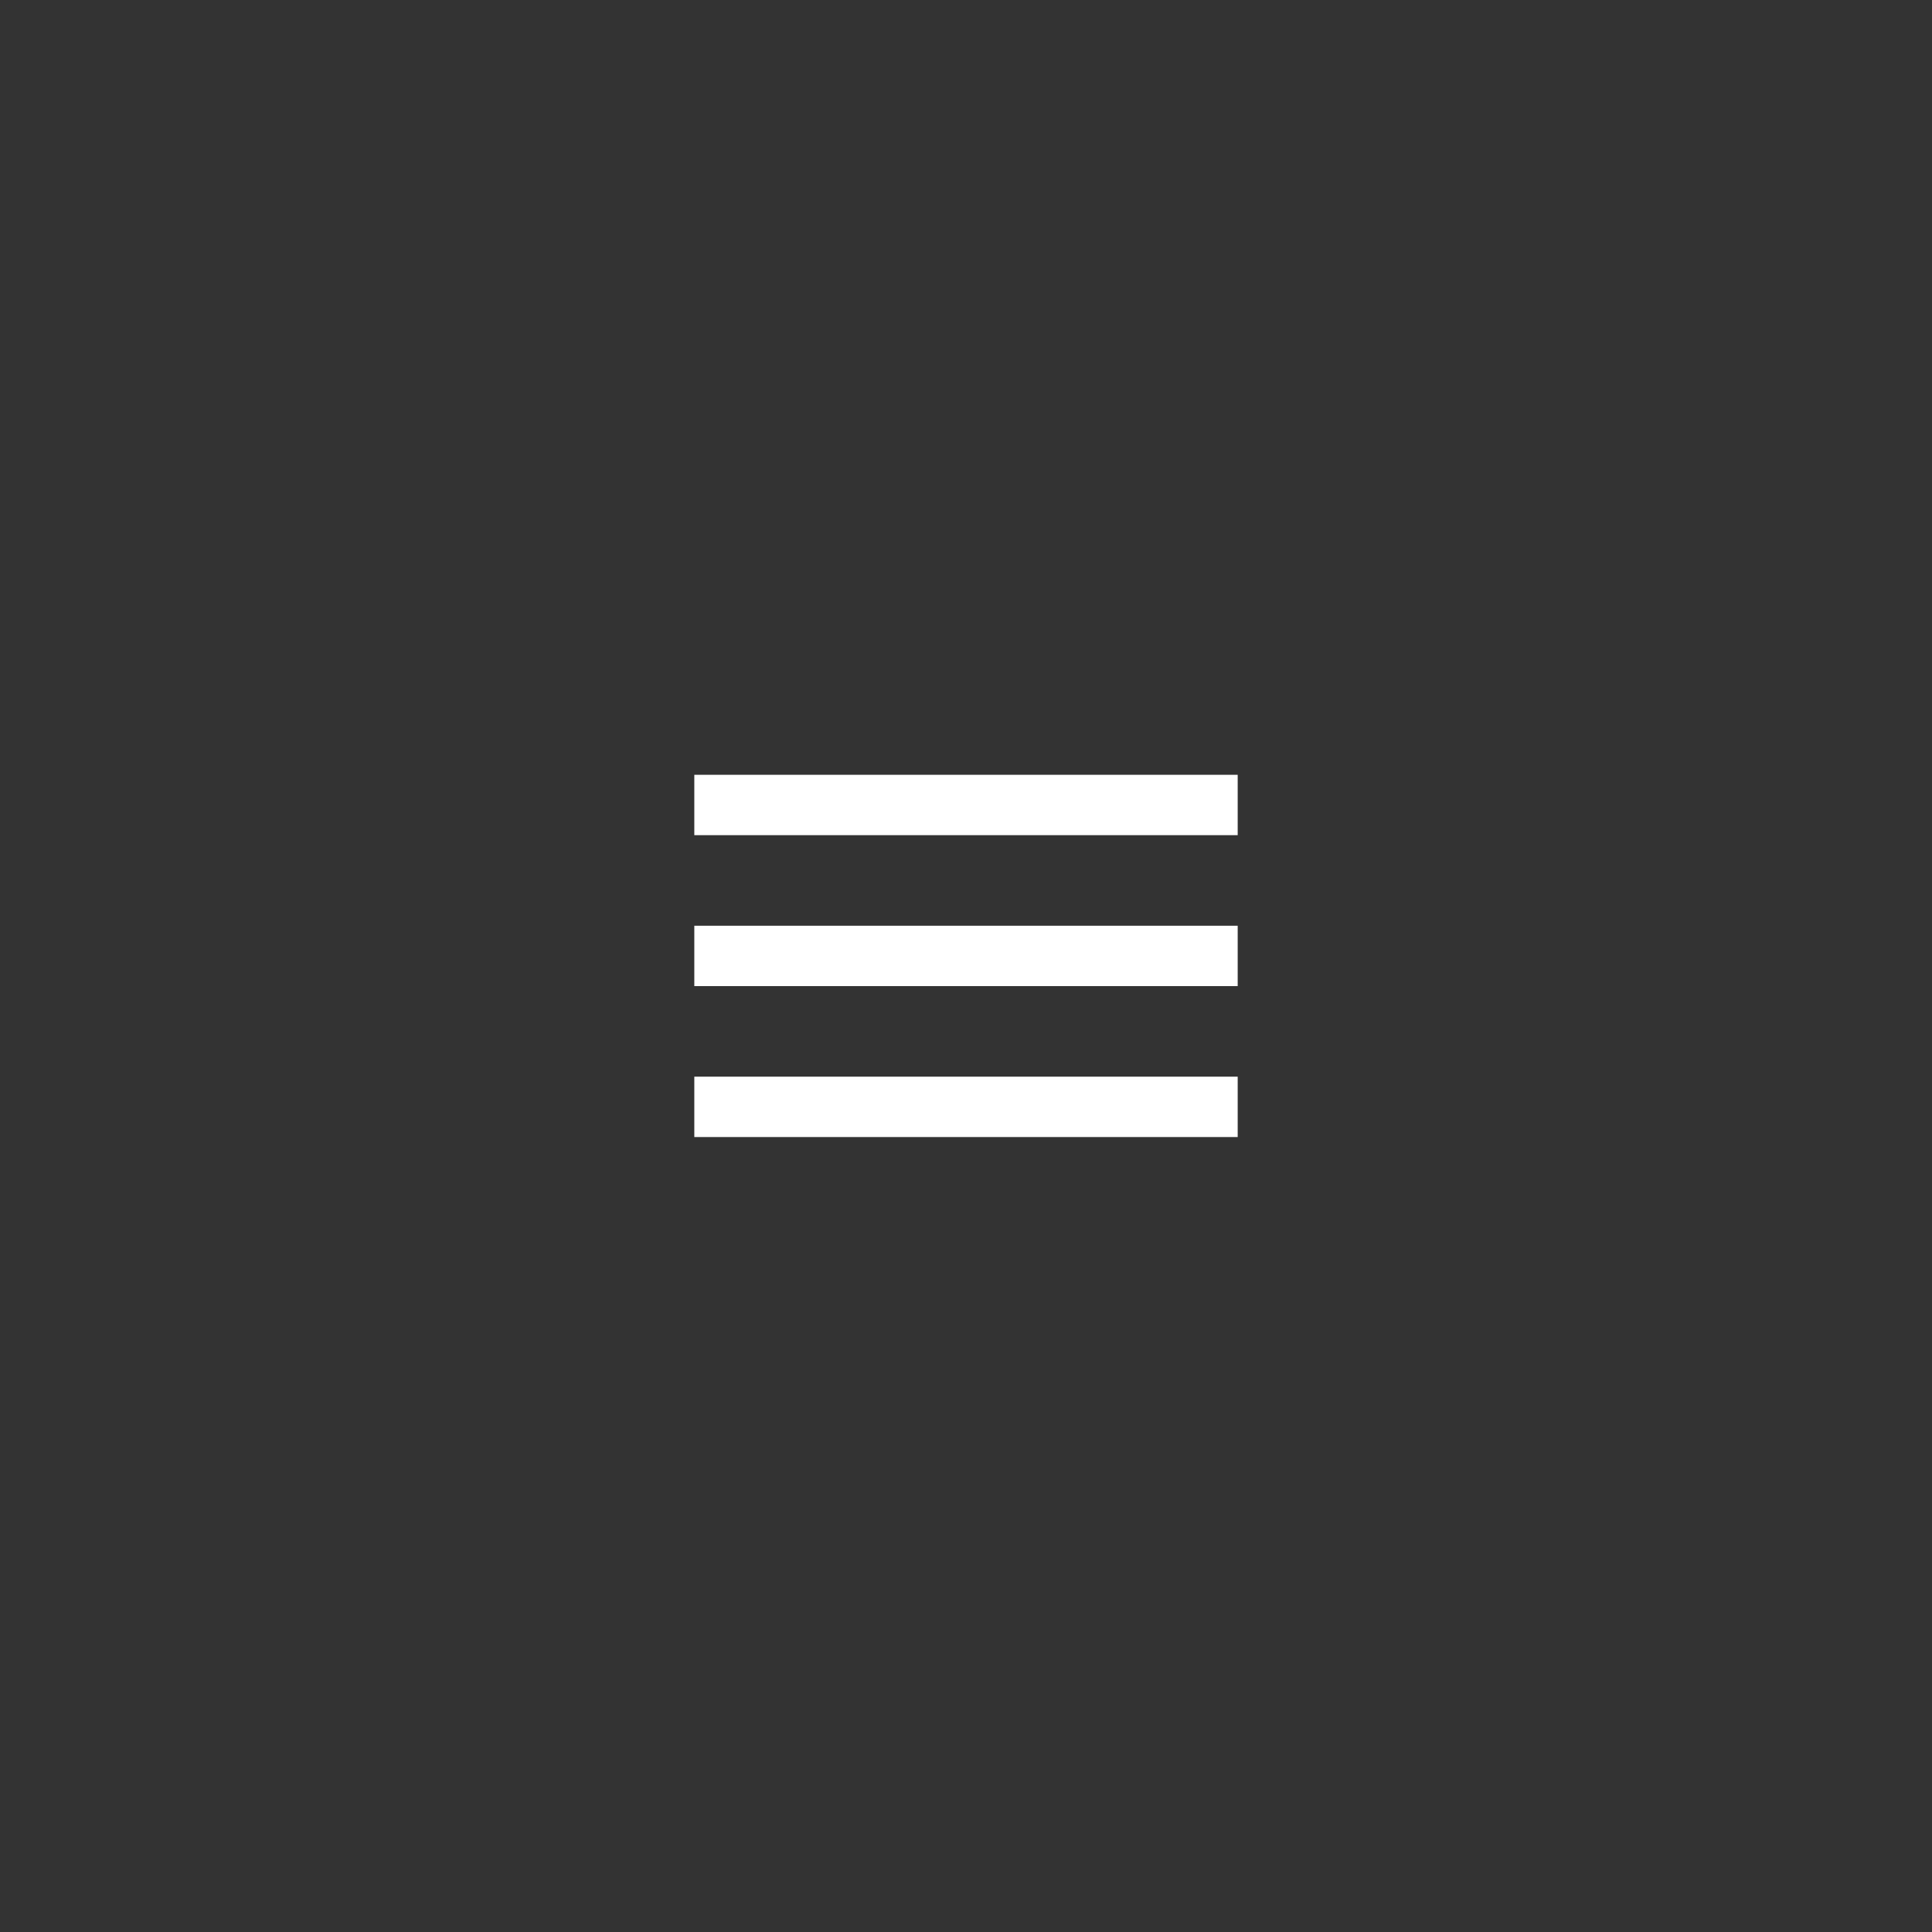 <?xml version="1.0" encoding="utf-8"?>
<svg xmlns="http://www.w3.org/2000/svg" fill="none" height="100%" overflow="visible" preserveAspectRatio="none" style="display: block;" viewBox="0 0 64 64" width="100%">
<rect x="0" y="0" width="64" height="64" fill="#333333" stroke="none"/>
<g id="Menu icon">
<path d="M23 25.666H41V27.666H23V25.666ZM23 30.666H41V32.666H23V30.666ZM23 35.666H41V37.666H23V35.666Z" fill="white" id="Vector"/>
</g>
</svg>